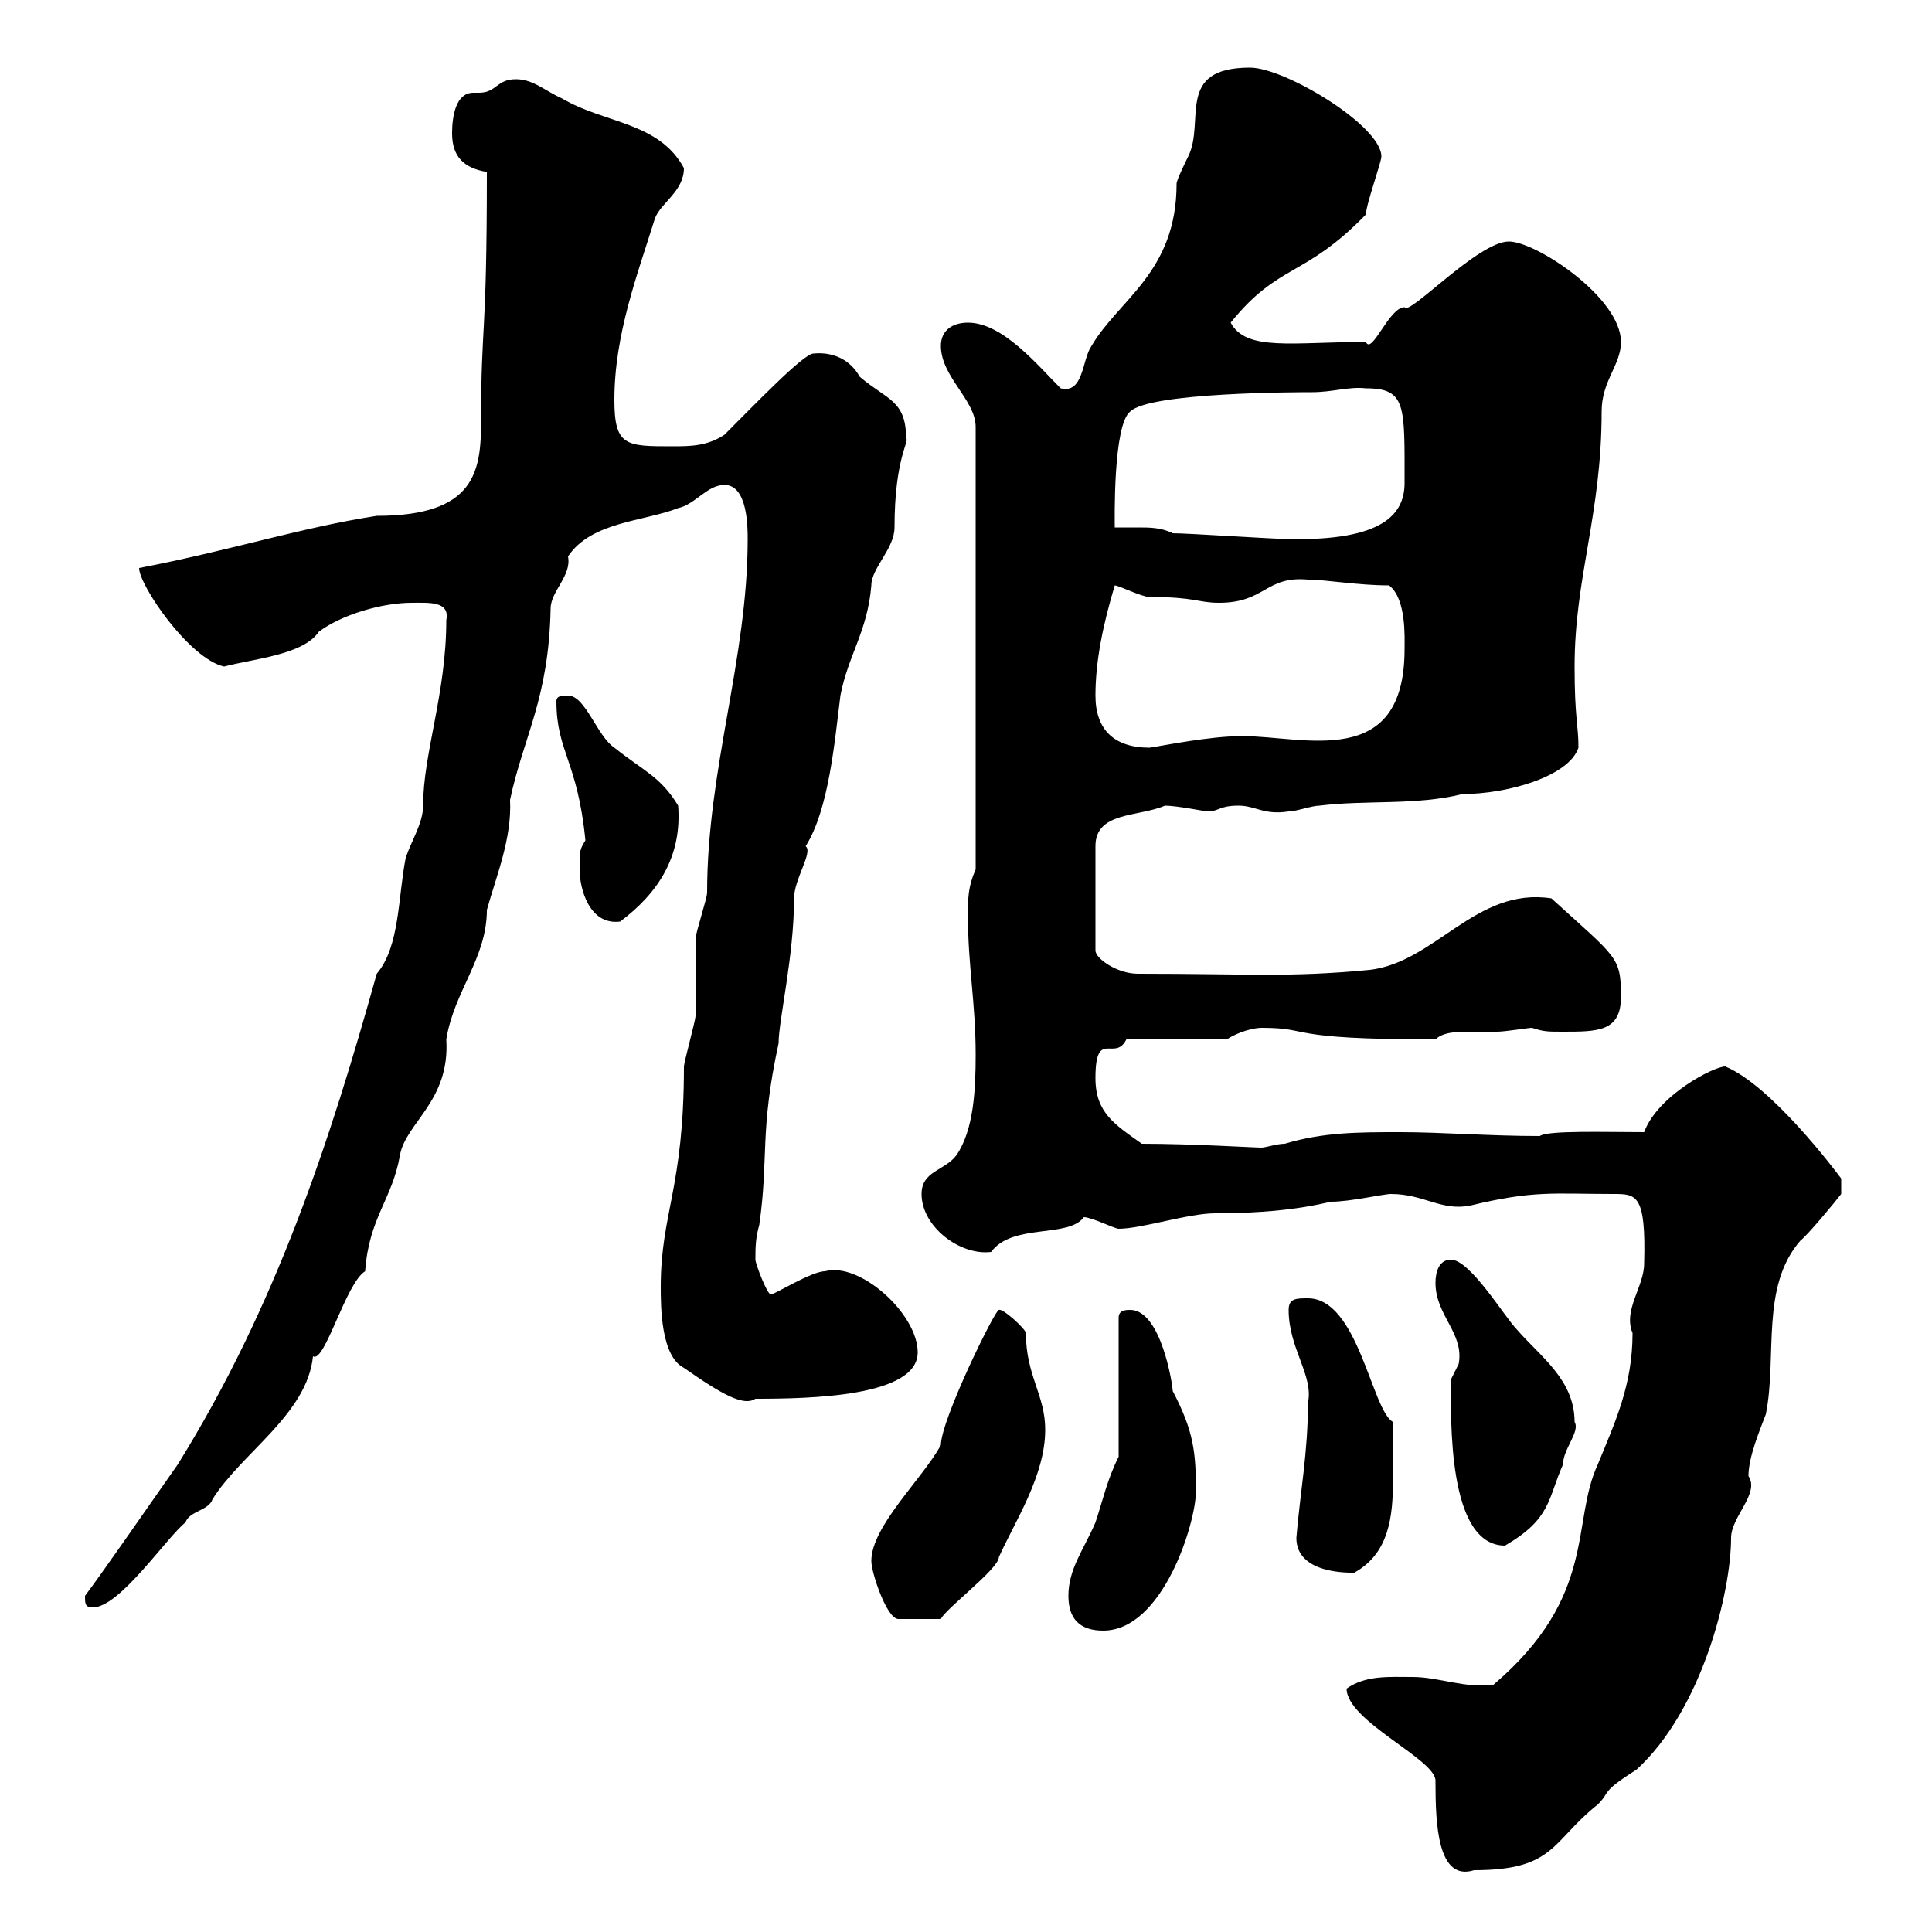 <svg xmlns="http://www.w3.org/2000/svg" xmlns:xlink="http://www.w3.org/1999/xlink" width="300" height="300"><path d="M209.10 262.20C209.10 267.30 223.20 273.30 222.90 276.60C222.90 283.20 223.20 292.20 228.90 290.40C241.50 290.40 240.90 285.90 248.10 280.20C250.20 278.10 248.40 278.40 254.10 274.80C264.30 265.50 268.80 247.20 268.80 238.80C268.80 235.50 273.30 231.90 271.50 229.20C271.50 226.20 273.30 222 274.20 219.60C276 210.60 273.30 199.80 279.60 192.60C280.50 192 285 186.60 285.90 185.40L285.90 183C285 181.80 275.10 168.60 267.90 165.60C266.10 165.60 257.40 170.10 255.30 175.80C249.30 175.80 240.30 175.50 239.10 176.40C231.30 176.40 223.80 175.80 217.50 175.80C210.90 175.80 205.50 175.80 199.50 177.60C198.30 177.60 196.50 178.20 195.90 178.20C194.70 178.20 185.10 177.60 177.30 177.60C173.10 174.60 170.10 172.80 170.10 167.40C170.10 159.60 173.10 165 174.90 161.40L190.50 161.40C192.30 160.20 194.70 159.60 195.90 159.60C204 159.60 198.90 161.40 222.90 161.40C224.10 160.20 226.50 160.20 228.30 160.20C230.10 160.20 231.30 160.20 232.50 160.20C233.70 160.20 237.30 159.60 237.90 159.60C239.70 160.20 240.30 160.20 242.70 160.20C248.10 160.20 251.70 160.20 251.70 154.80C251.70 148.50 251.10 148.80 240.90 139.50C229.20 137.70 222.90 149.40 212.70 150.60C200.10 151.80 194.10 151.20 176.70 151.20C173.40 151.20 170.10 148.80 170.10 147.60L170.10 131.40C170.10 126 176.70 126.90 180.90 125.10C182.70 125.10 187.20 126 187.50 126C189.30 126 189.30 125.10 192.30 125.10C195 125.10 196.20 126.60 200.10 126C201.30 126 203.70 125.10 204.90 125.10C212.10 124.20 219.90 125.10 227.10 123.30C234 123.30 243.60 120.60 245.10 116.10C245.10 112.50 244.50 111.60 244.50 103.50C244.50 89.70 248.70 79.80 248.70 63.90C248.70 59.10 251.70 56.70 251.70 53.10C251.70 46.20 238.50 37.50 234.30 37.50C229.50 37.50 218.70 49.20 218.10 47.70C215.70 47.70 213 55.20 212.10 53.10C200.70 53.10 193.50 54.60 191.10 50.10C198.60 40.80 202.50 43.20 212.10 33.30C212.10 31.80 214.50 25.20 214.50 24.30C214.50 19.50 199.50 10.50 194.10 10.50C182.40 10.50 187.20 18.90 184.50 24.30C184.50 24.30 182.70 27.90 182.70 28.50C182.70 42.30 173.70 46.50 169.50 53.70C168 55.80 168.30 61.20 164.70 60.30C161.10 56.70 155.70 50.10 150.30 50.10C147.90 50.10 146.10 51.30 146.10 53.70C146.10 58.50 151.50 62.10 151.50 66.30L151.50 135C150.30 137.70 150.30 139.50 150.30 142.20C150.30 150 151.50 155.70 151.50 163.80C151.50 169.20 151.20 175.50 148.50 179.40C146.70 181.80 143.10 181.80 143.10 185.40C143.10 190.50 149.10 195 153.90 194.40C157.20 189.90 165.90 192.30 168.30 189C169.50 189 173.10 190.80 173.70 190.80C177.30 190.80 184.50 188.40 188.70 188.40C199.80 188.40 205.20 186.90 206.70 186.60C209.70 186.60 214.80 185.40 216 185.40C221.10 185.40 223.80 188.10 228.30 187.20C238.20 184.80 241.20 185.40 250.50 185.40C254.10 185.40 255.60 185.40 255.30 196.20C255.30 199.80 252 203.40 253.50 207C253.50 215.10 250.80 220.80 248.10 227.40C243.90 236.40 248.10 247.80 231.90 261.60C227.40 262.20 223.50 260.40 219.30 260.40C215.70 260.40 212.10 260.10 209.10 262.20ZM165.90 247.80C165.90 251.40 167.70 253.20 171.30 253.20C180.60 253.20 185.70 236.40 185.70 231.60C185.70 225.60 185.40 222.30 182.10 216C182.10 215.10 180.30 203.40 175.50 203.40C174.90 203.40 173.70 203.40 173.70 204.60L173.70 226.20C171.90 229.80 171.30 232.80 170.10 236.40C168.30 240.60 165.90 243.60 165.90 247.80ZM135.30 242.40C135.30 244.20 137.70 251.40 139.50 251.40L146.10 251.40C146.70 249.90 155.10 243.60 155.10 241.80C157.50 236.40 162.30 229.20 162.30 222C162.30 216.60 159.30 213.60 159.30 207C159.30 206.40 155.70 203.10 155.10 203.40C154.50 203.40 146.10 220.50 146.10 224.40C143.10 229.80 135.30 237 135.30 242.40ZM13.20 247.80C13.20 249 13.20 249.60 14.40 249.60C18.60 249.60 25.80 238.80 28.80 236.40C29.40 234.60 32.40 234.60 33 232.80C37.50 225.60 47.70 219.60 48.60 210.60C50.40 211.80 53.70 199.20 56.70 197.40C57.30 189 60.90 186.30 62.10 179.40C63 174.30 69.90 171 69.30 161.40C70.50 153.90 75.60 148.80 75.60 141.30C77.10 135.90 79.50 130.20 79.20 124.20C81.30 114.30 85.20 108.60 85.50 94.50C85.50 91.80 88.80 89.40 88.20 86.40C91.80 81 99.90 81 105.30 78.90C108 78.30 109.80 75.30 112.50 75.30C116.10 75.30 116.10 81.90 116.10 83.70C116.10 102.30 109.80 119.40 109.80 138.60C109.80 139.50 108 144.90 108 145.80C108 146.70 108 156.60 108 157.80C108 158.40 106.20 165 106.20 165.60C106.20 184.50 102.60 188.40 102.60 199.80C102.60 202.80 102.60 210.60 106.20 212.40C112.20 216.60 115.50 218.40 117.30 217.20C125.70 217.20 142.50 216.90 142.50 210C142.50 204 133.50 195.90 128.10 197.40C126 197.40 120.30 201 119.70 201C119.10 201 117.30 196.20 117.30 195.60C117.30 193.80 117.30 192.30 117.90 190.20C119.40 179.70 117.90 175.80 120.90 162C120.90 158.40 123.30 148.50 123.30 139.50C123.30 136.50 126.30 132.30 125.10 131.40C128.70 125.70 129.60 115.20 130.50 108C131.70 101.70 134.70 98.10 135.30 90.90C135.30 88.20 138.90 85.20 138.90 81.90C138.90 71.10 141.30 68.40 140.70 68.10C140.70 62.10 137.70 62.10 133.50 58.50C132 55.80 129.30 54.60 126.30 54.90C124.80 54.90 117.30 62.70 112.50 67.50C109.80 69.30 107.10 69.30 104.40 69.30C97.20 69.30 95.40 69.30 95.40 62.10C95.40 51.90 99 42.60 101.70 33.90C102.60 31.50 106.20 29.70 106.20 26.10C102.30 18.90 93.90 19.20 87.30 15.30C84.60 14.10 82.80 12.30 80.10 12.30C77.10 12.30 77.10 14.40 74.40 14.40C74.10 14.40 73.80 14.40 73.50 14.40C70.80 14.40 70.20 18 70.20 20.70C70.20 24.30 72 26.10 75.60 26.70C75.60 53.10 74.70 49.80 74.70 65.40C74.70 73.20 73.80 80.10 58.50 80.10C46.80 81.90 35.70 85.50 21.60 88.20C21.60 90.90 29.40 102.30 34.80 103.50C39.30 102.30 47.10 101.70 49.50 98.10C53.10 95.40 59.40 93.60 63.90 93.60C66.60 93.60 69.90 93.30 69.30 96.30C69.30 107.70 65.70 117 65.70 125.10C65.70 127.80 63.90 130.50 63 133.20C61.80 139.20 62.10 147 58.50 151.20C51.30 177 42.90 202.80 27.60 227.40C21.30 236.40 15.90 244.20 13.20 247.80ZM201.30 238.80C201.30 244.50 209.70 244.20 210.30 244.20C215.70 241.20 216.30 235.50 216.30 229.80C216.30 226.50 216.30 222.90 216.30 220.80C213 219 210.90 201.60 203.10 201.60C201.30 201.60 200.10 201.60 200.10 203.40C200.10 209.40 204 213.60 203.10 217.80C203.10 225.60 201.90 231.60 201.30 238.80ZM225.30 214.20C225.30 220.20 224.70 240 233.70 240C240.90 235.80 240.30 232.80 242.70 227.40C242.70 225 245.40 222.30 244.50 220.80C244.50 214.20 239.10 210.60 235.50 206.40C233.70 204.60 228.30 195.60 225.30 195.60C223.50 195.60 222.90 197.40 222.90 199.20C222.90 204.30 227.40 207 226.50 211.80C226.50 211.80 225.30 214.20 225.30 214.20ZM90 135C90 138 91.50 143.70 96.30 143.10C102.30 138.60 105.90 132.90 105.30 125.10C102.60 120.60 99.90 119.70 95.40 116.10C92.70 114.30 90.90 108 88.20 108C87.30 108 86.40 108 86.40 108.90C86.40 116.70 89.70 118.20 90.90 130.50C90 132 90 132 90 135ZM170.10 108C170.10 102.60 171.30 96.90 173.10 90.90C173.70 90.90 177.30 92.70 178.50 92.70C185.70 92.70 186 93.60 189.30 93.60C196.50 93.60 196.50 89.40 203.10 90C205.80 90 210.90 90.90 215.70 90.90C218.40 93 218.10 99 218.10 100.80C218.10 119.70 202.50 114.30 192.90 114.30C187.80 114.30 180.60 115.80 178.50 116.10C173.10 116.10 170.10 113.40 170.10 108ZM182.10 82.80C180.30 81.90 178.50 81.90 176.70 81.90C175.20 81.90 173.70 81.90 173.10 81.90C173.10 81 172.80 66 175.50 63.90C178.50 60.90 201.90 60.90 203.70 60.90C207 60.90 209.40 60 212.10 60.30C218.40 60.30 218.10 63 218.10 75C218.10 79.80 214.80 84 200.10 83.70C197.70 83.70 184.50 82.80 182.10 82.80Z"/></svg>